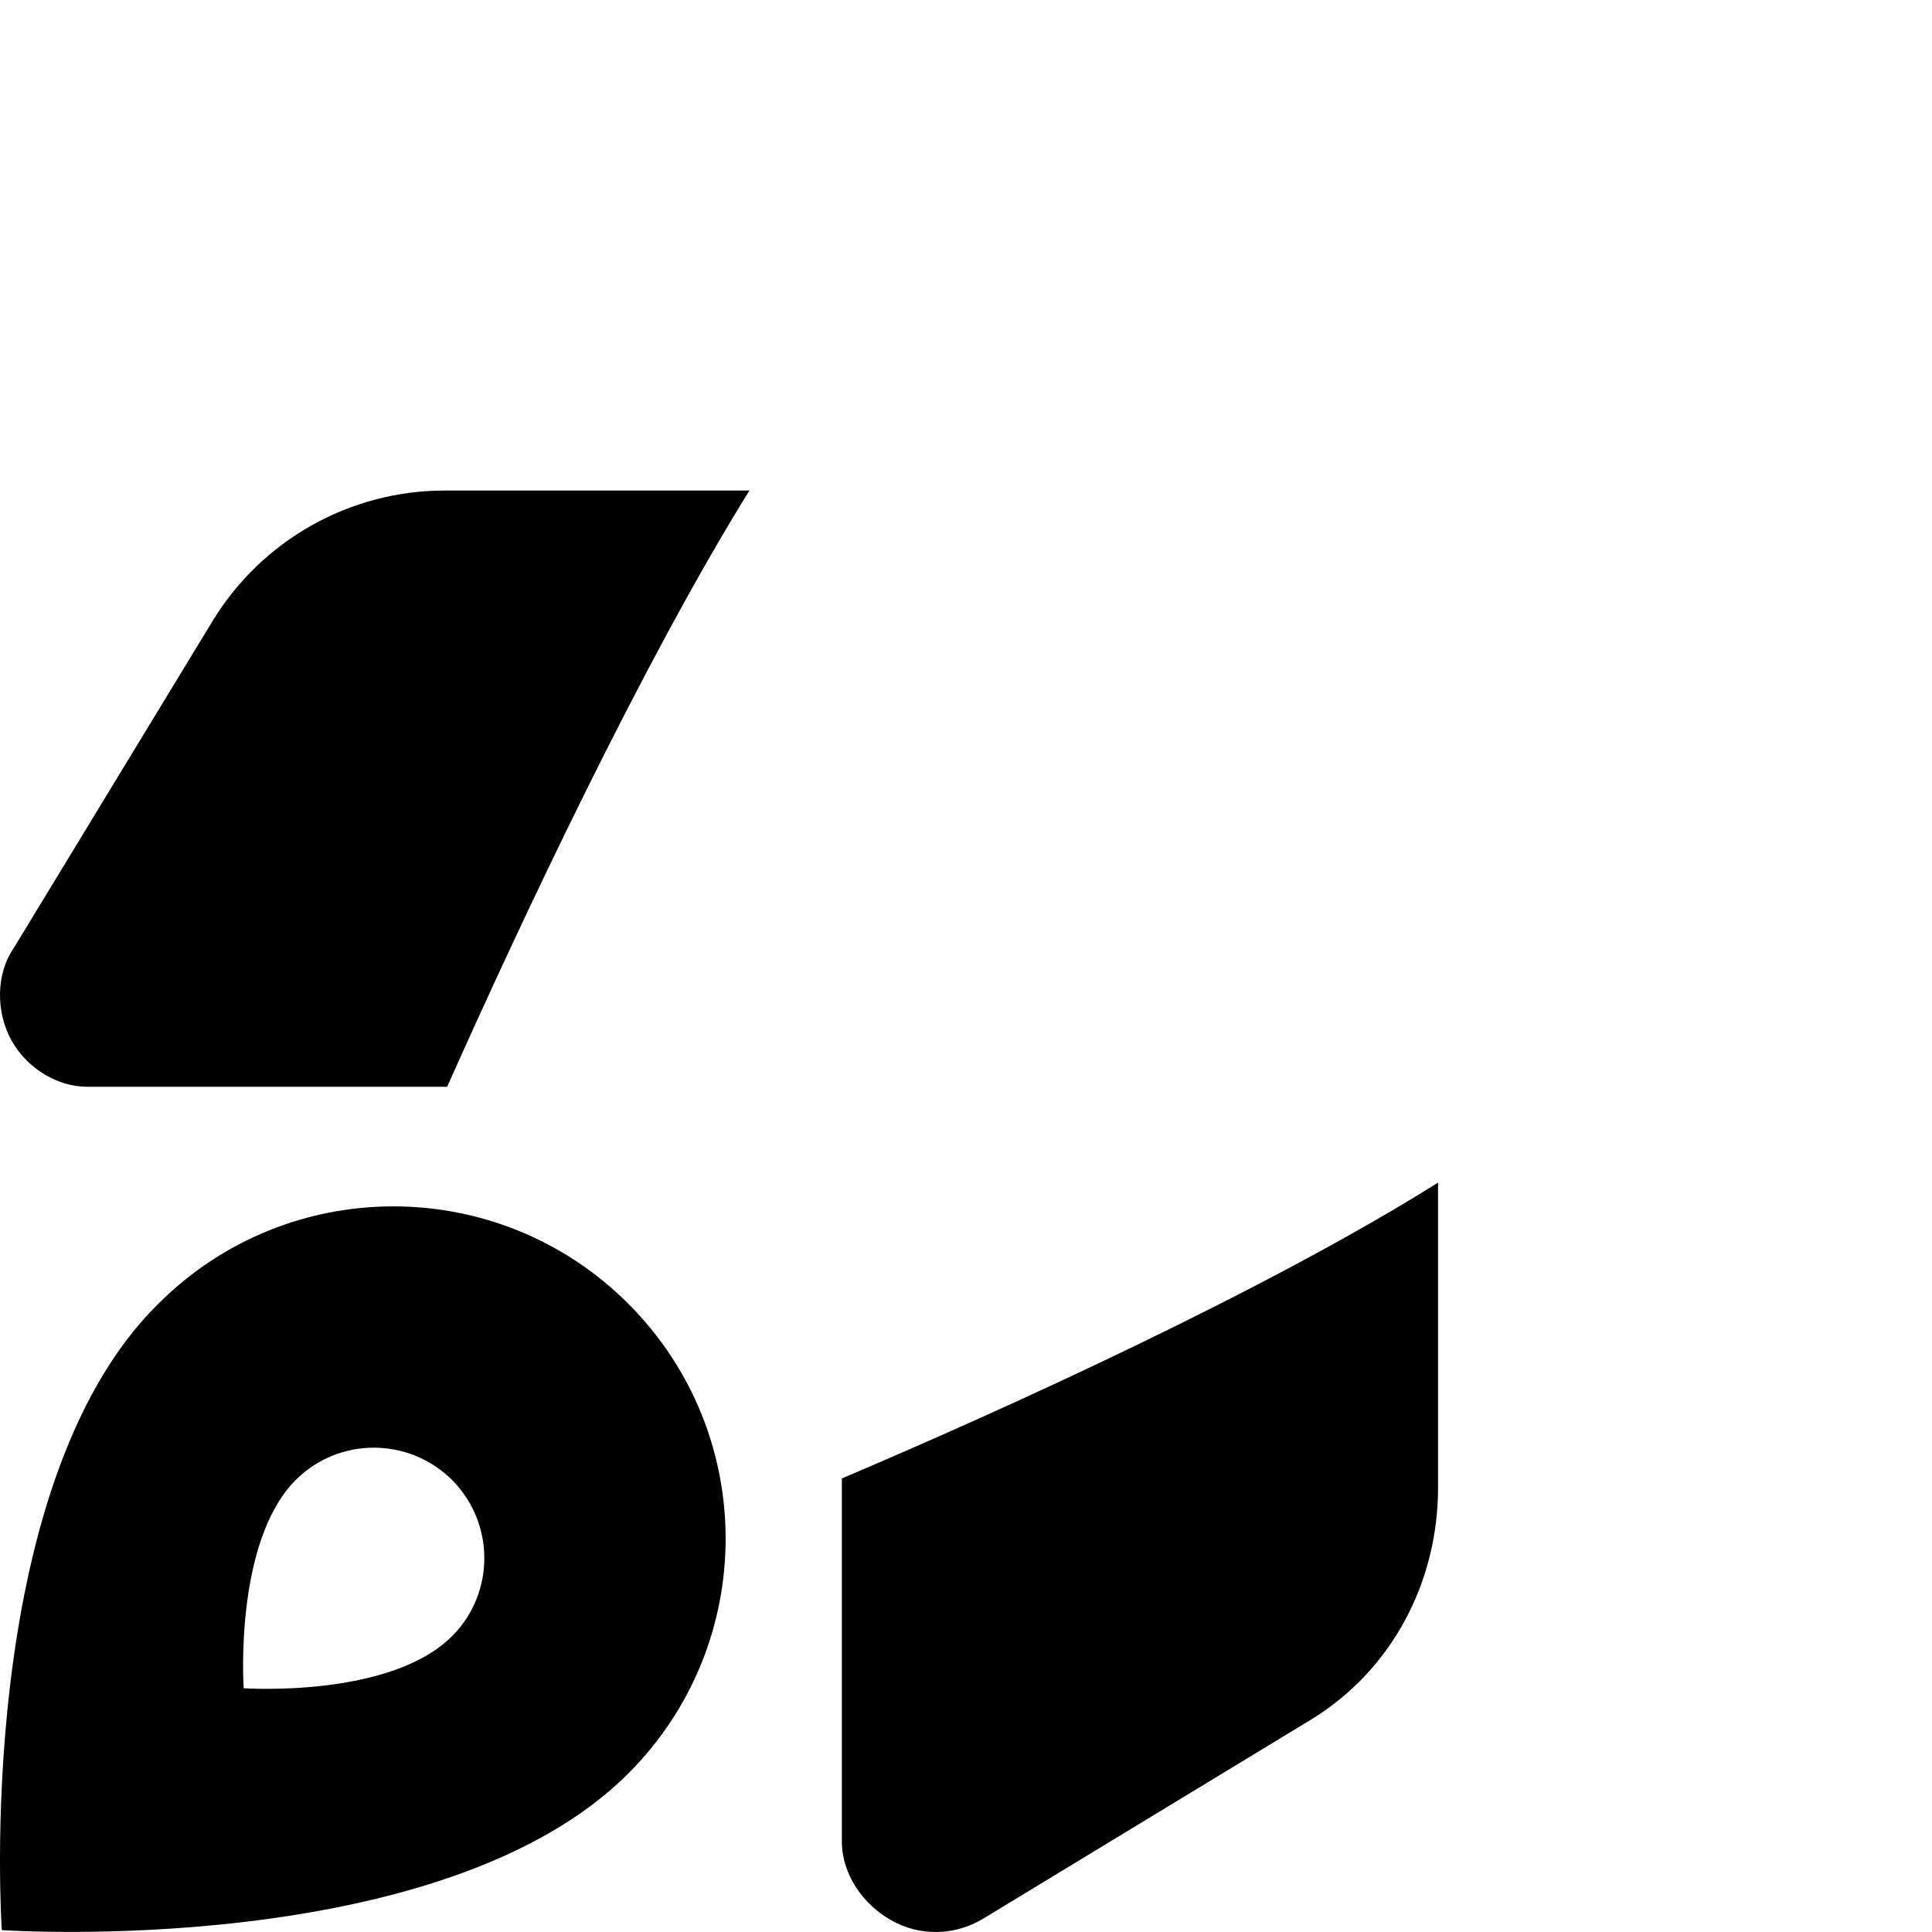 <svg xmlns="http://www.w3.org/2000/svg" viewBox="0 0 512 512"><!--! Font Awesome Pro 6.2.0 by @fontawesome - https://fontawesome.com License - https://fontawesome.com/license (Commercial License) Copyright 2022 Fonticons, Inc. --><path d="M23.1 288C15.33 288 7.334 283.3 3.083 275.8C-1.168 268.2-1.014 258.1 3.487 251.5L56.26 164.7C69.31 143.2 92.64 130 117.8 130H198.6C170.1 175.9 137.9 244.5 118.5 288H23.1zM381.1 394.2C381.1 419.4 368.8 442.7 347.3 455.8L260.5 508.5C253 513 243.8 513.2 236.2 508.9C228.7 504.7 223.1 496.7 223.1 488V391.8C267.9 372.8 336.4 341.5 381.1 313.4L381.1 394.2zM166.5 470C117 519.5 .476 511.5 .476 511.5C.476 511.5-7.516 394.1 41.98 345.5C76.37 311.1 132.1 311.1 166.5 345.5C200.9 379.9 200.9 435.6 166.5 470zM119.8 392.2C108.3 380.8 89.81 380.8 78.38 392.2C61.92 408.7 64.58 447.4 64.58 447.4C64.58 447.4 103.3 450.1 119.8 433.6C131.2 422.2 131.2 403.7 119.8 392.2z" class="fa-secondary"/></svg>